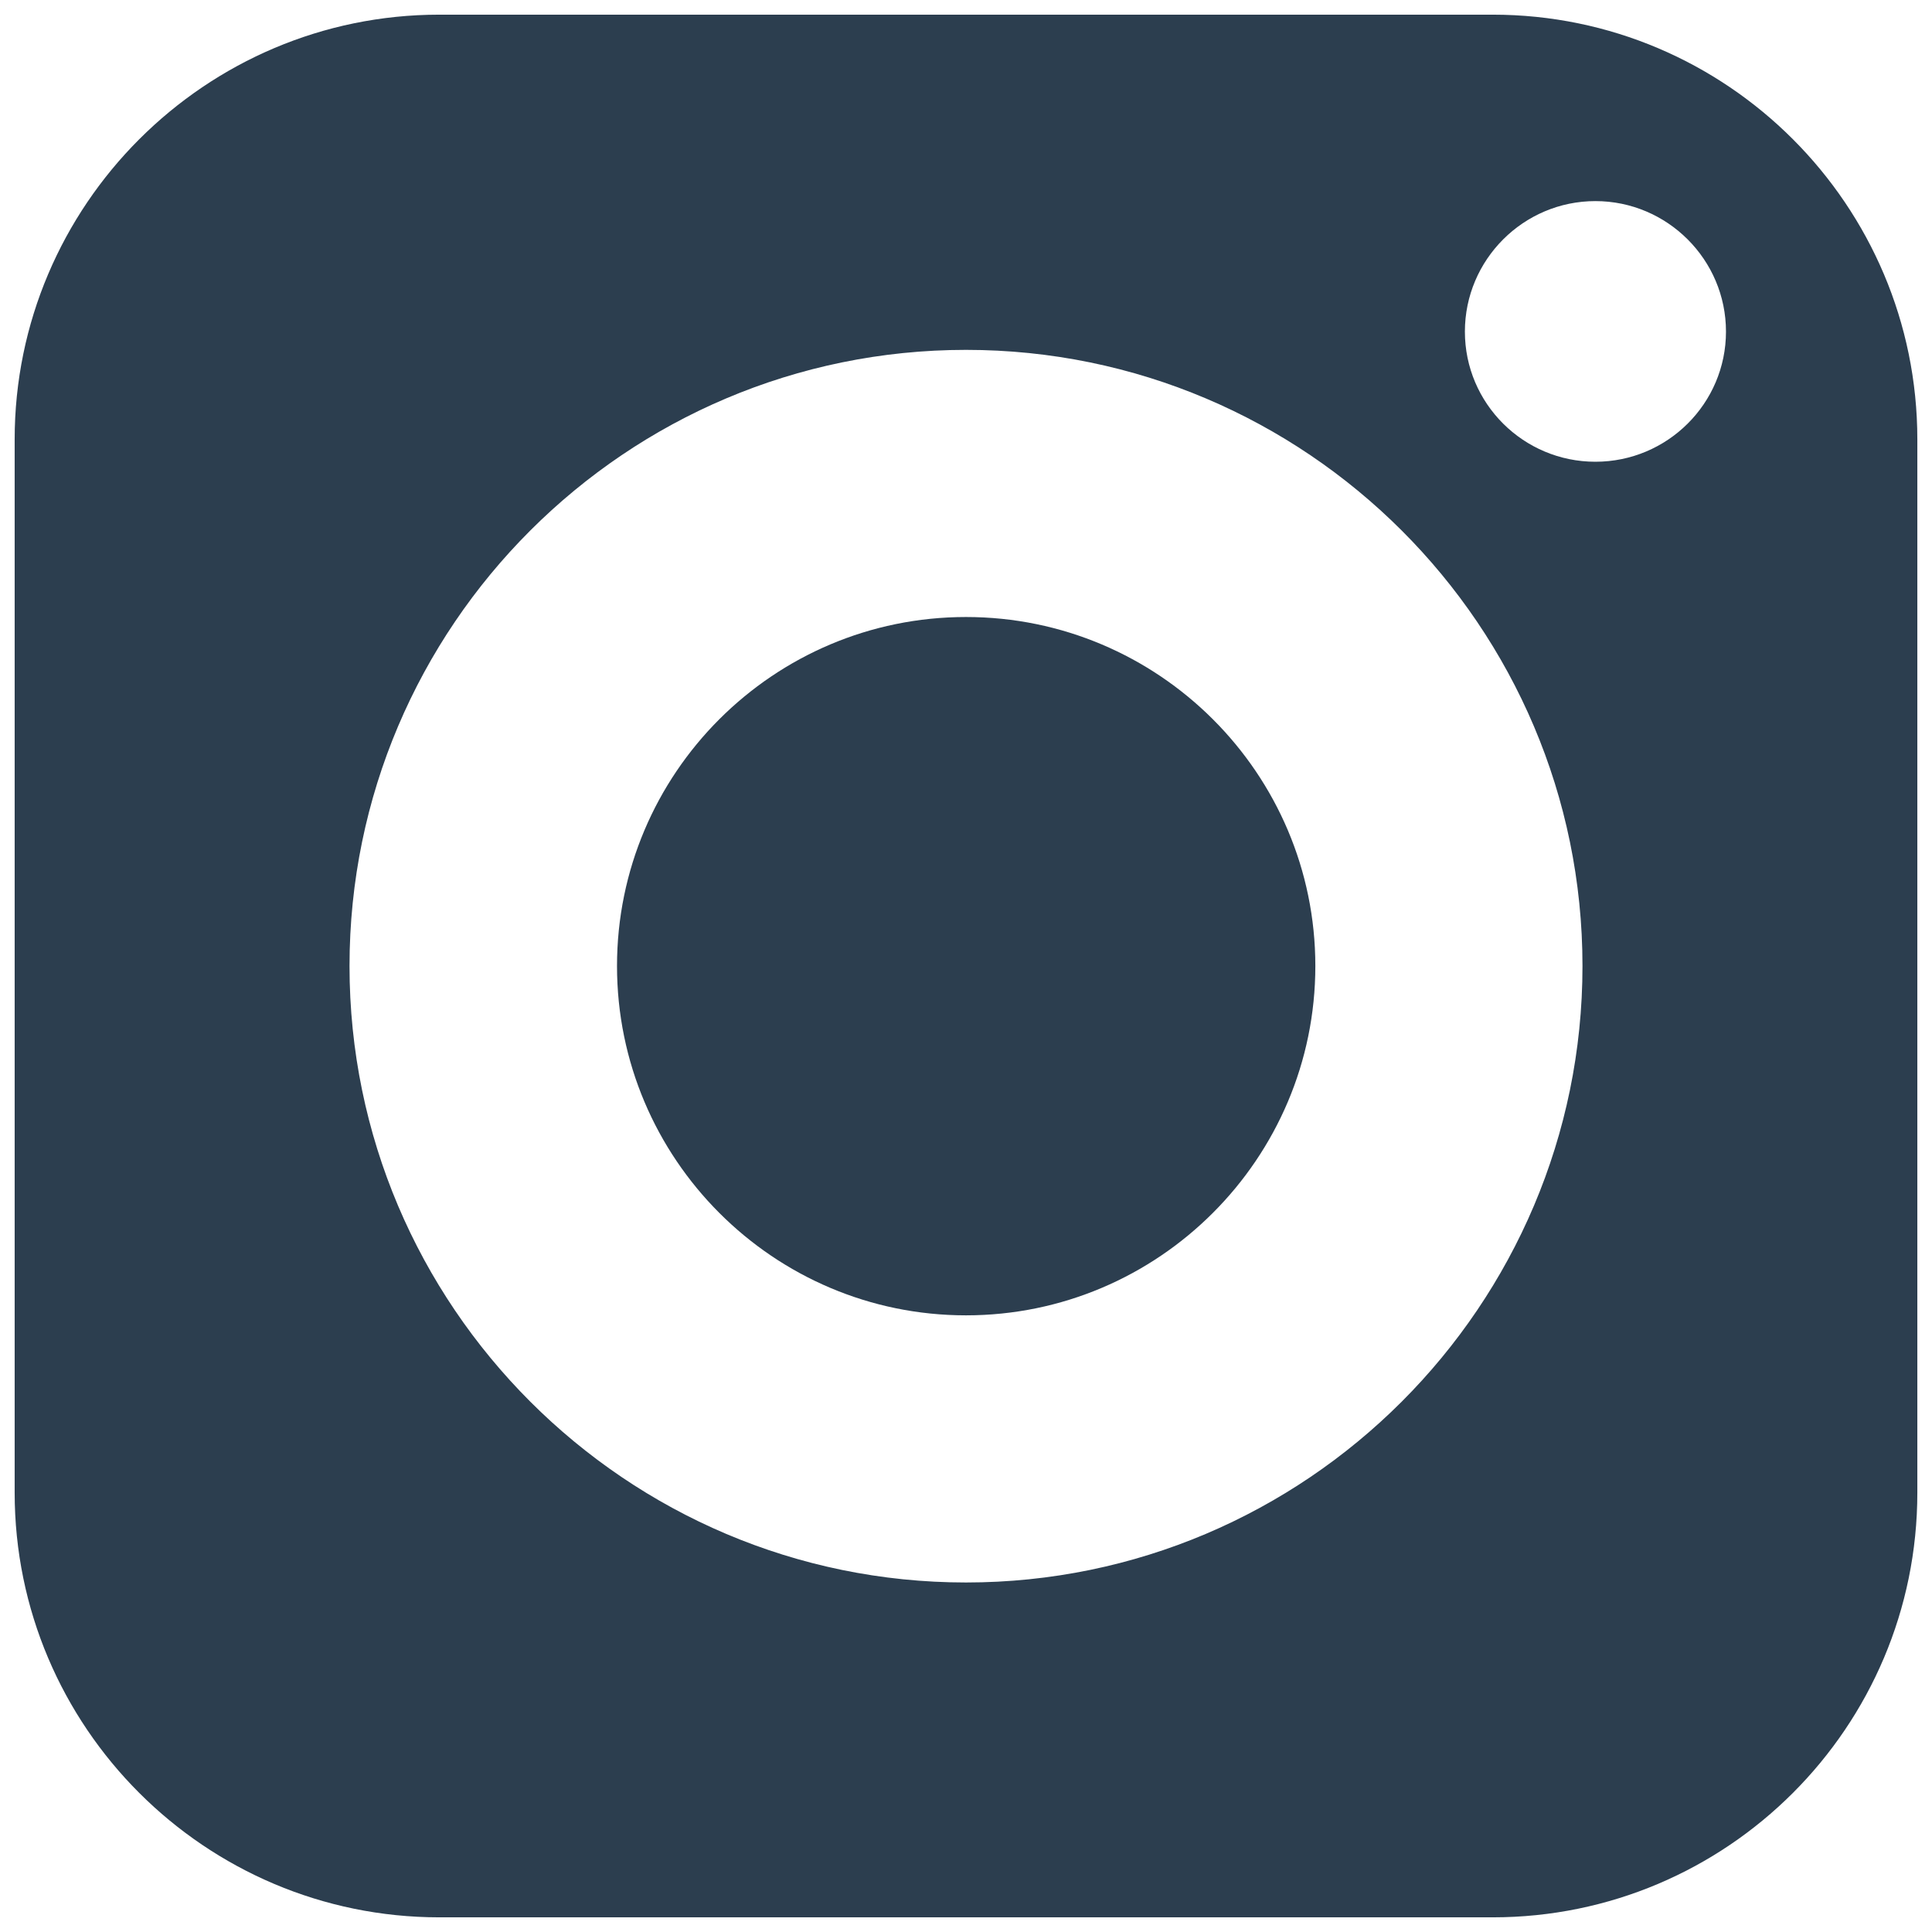 <?xml version="1.0" encoding="UTF-8"?> <svg xmlns="http://www.w3.org/2000/svg" width="22" height="22" viewBox="0 0 22 22" fill="none"><path d="M11 7.026C8.807 7.026 7.026 8.807 7.026 11C7.026 13.193 8.807 14.978 11 14.978C13.193 14.978 14.978 13.193 14.978 11C14.978 8.807 13.193 7.026 11 7.026Z" fill="#2C3E4F"></path><path d="M16.997 0.167H5.003C2.338 0.167 0.167 2.338 0.167 5.003V16.997C0.167 19.667 2.338 21.833 5.003 21.833H16.997C19.667 21.833 21.833 19.667 21.833 16.997V5.003C21.833 2.338 19.667 0.167 16.997 0.167ZM11 18.02C7.13 18.02 3.98 14.87 3.98 11C3.98 7.13 7.13 3.984 11 3.984C14.87 3.984 18.02 7.13 18.02 11C18.02 14.87 14.87 18.02 11 18.02ZM18.167 5.258C17.348 5.258 16.681 4.595 16.681 3.776C16.681 2.957 17.348 2.29 18.167 2.29C18.986 2.29 19.654 2.957 19.654 3.776C19.654 4.595 18.986 5.258 18.167 5.258Z" fill="#2C3E4F"></path></svg> 